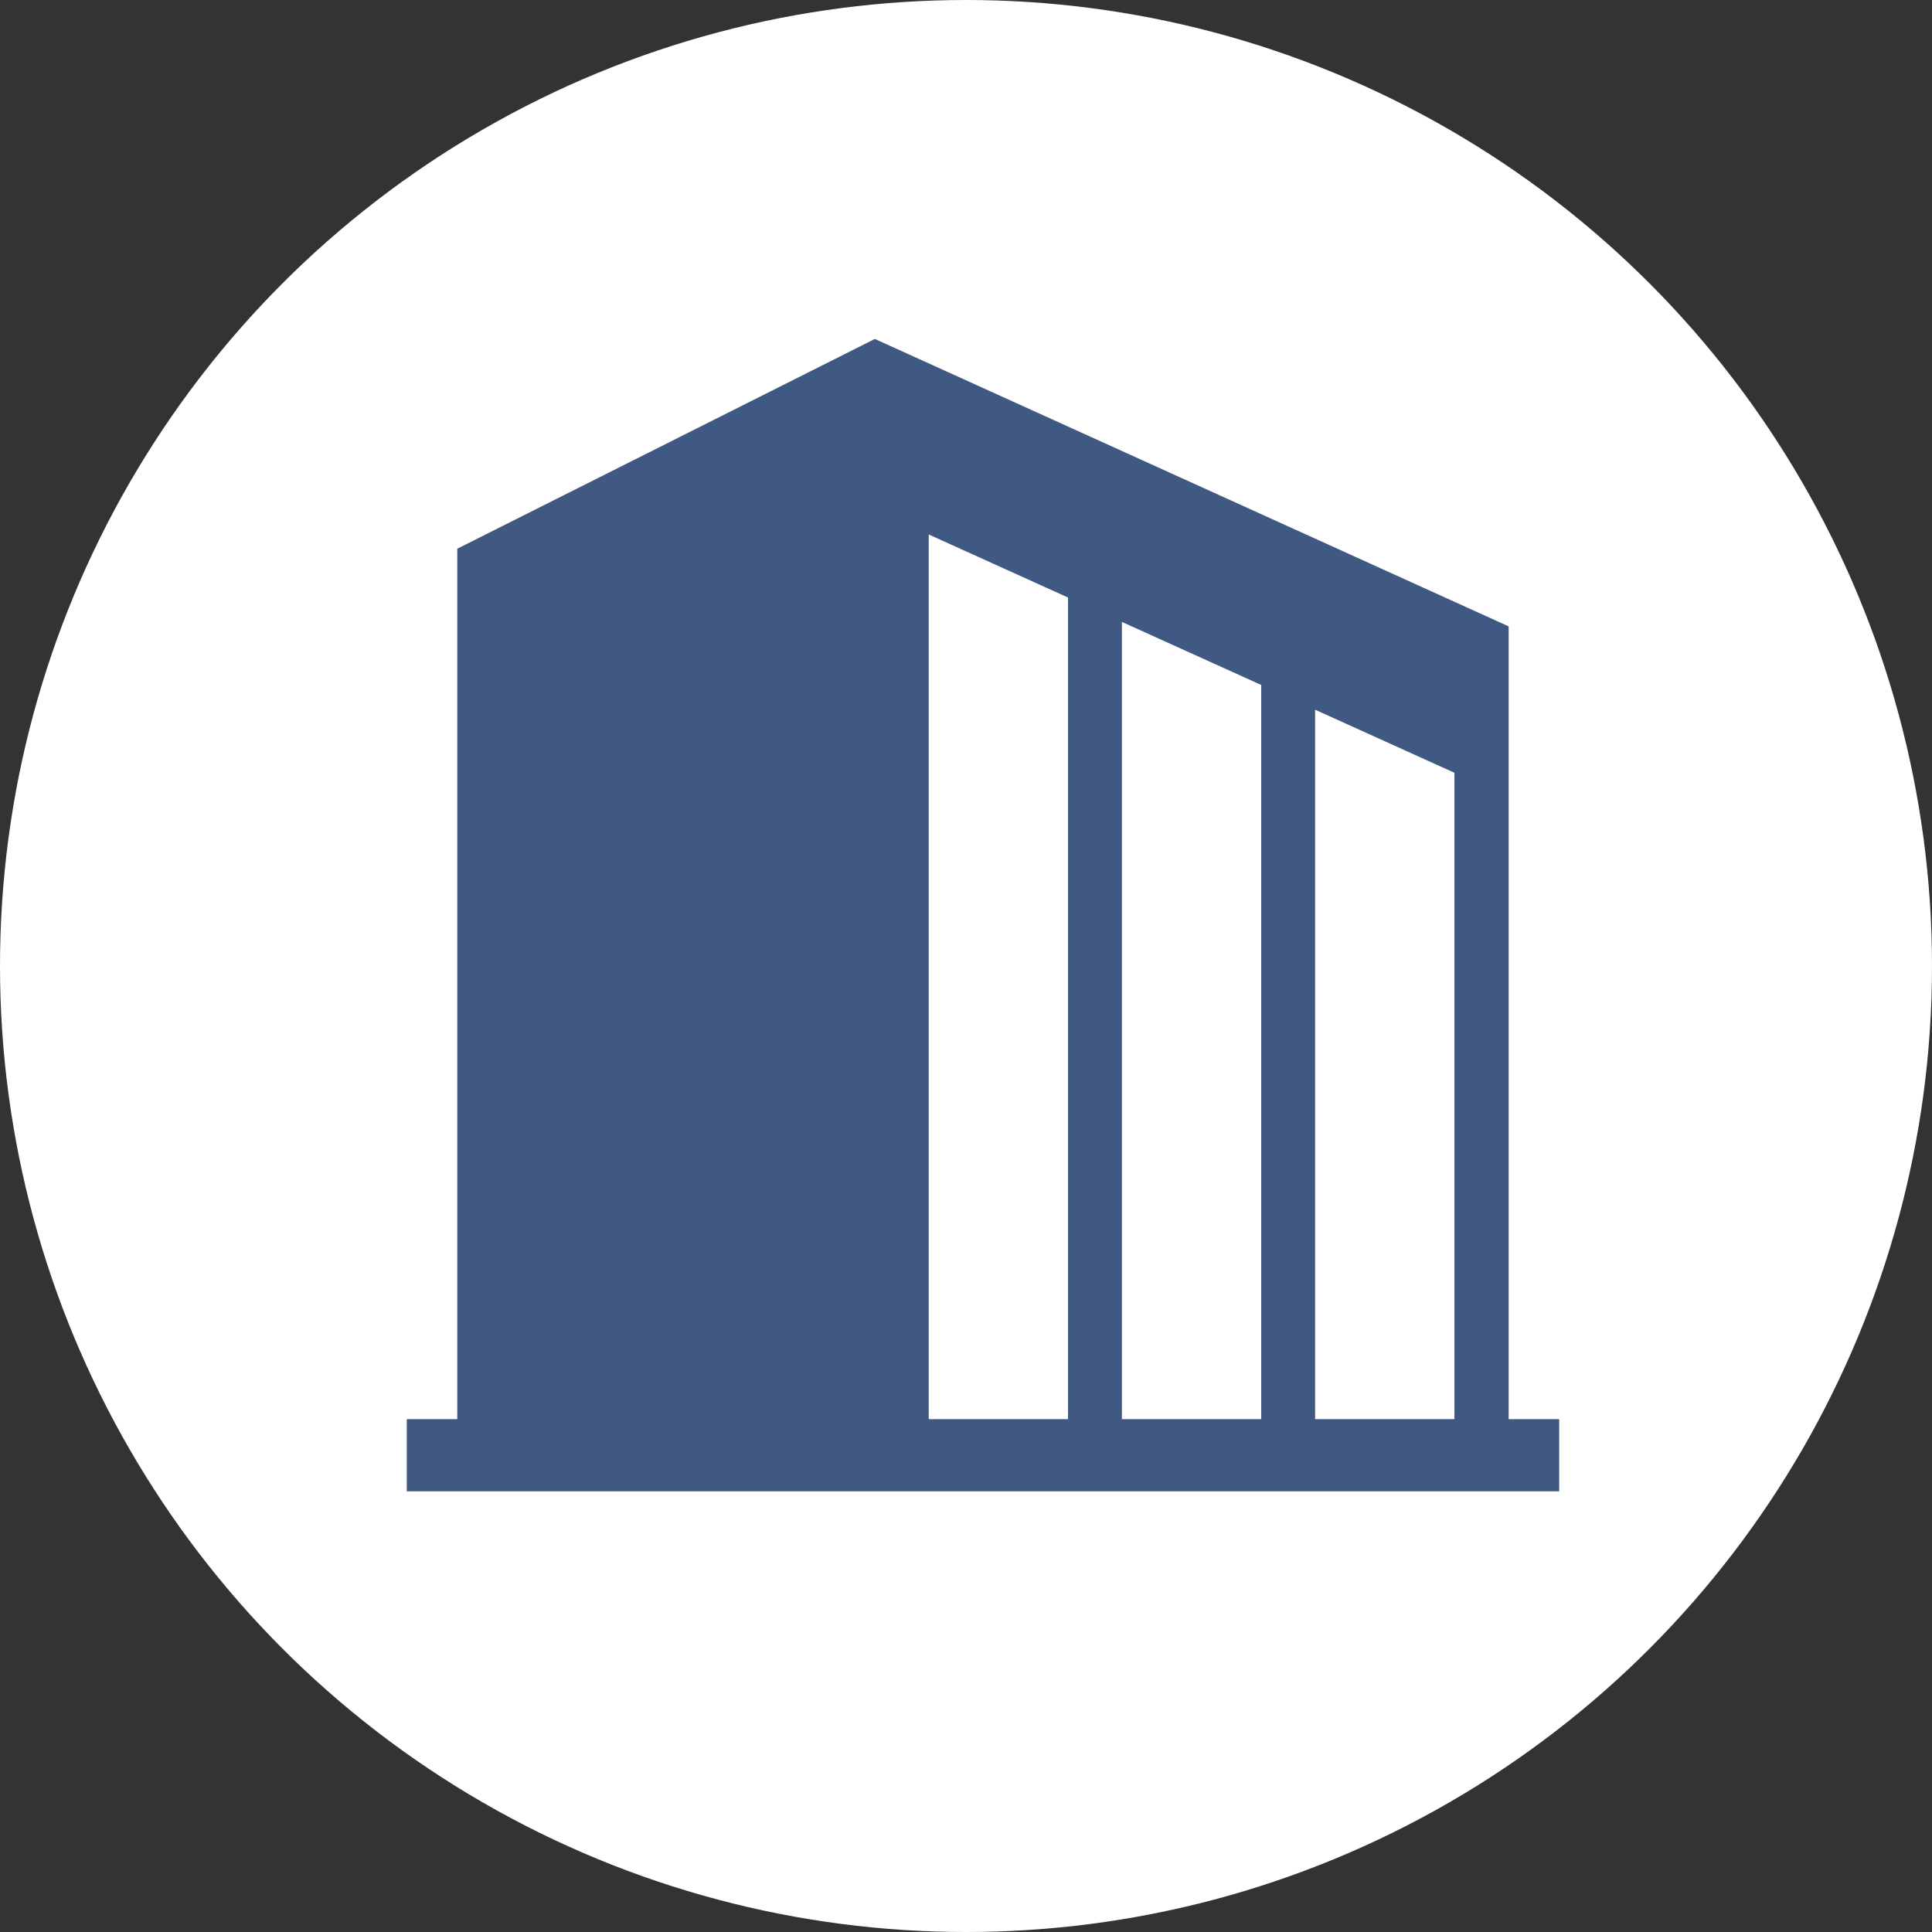 <?xml version="1.0" encoding="utf-8"?>
<!-- Generator: Adobe Illustrator 15.0.0, SVG Export Plug-In . SVG Version: 6.00 Build 0)  -->
<!DOCTYPE svg PUBLIC "-//W3C//DTD SVG 1.1//EN" "http://www.w3.org/Graphics/SVG/1.1/DTD/svg11.dtd">
<svg version="1.1" id="_x32_" xmlns="http://www.w3.org/2000/svg" xmlns:xlink="http://www.w3.org/1999/xlink" x="0px" y="0px"
	 width="57px" height="57px" viewBox="1210.5 1346.5 57 57" enable-background="new 1210.5 1346.5 57 57" xml:space="preserve">
<rect x="1210.5" y="1346.5" width="57" height="57" fill="#333333" stroke="none"/>
<g>
	<circle fill-rule="evenodd" clip-rule="evenodd" fill="#FFFFFF" cx="1239" cy="1375" r="28.5"/>
	<g>
		<g>
			<path fill-rule="evenodd" clip-rule="evenodd" fill="#405983" d="M1253.41,1388.37h-4.11v-20.931l4.11,1.86V1388.37z
				 M1247.71,1388.37h-4.11v-23.521l4.11,1.86V1388.37z M1242.01,1388.37h-4.109v-26.101l4.109,1.86V1388.37z M1255.01,1388.37
				v-23.39l-18.699-8.48l-12.32,6.189v25.681h-1.49v2.13h34v-2.13H1255.01z"/>
		</g>
	</g>
</g>
</svg>

